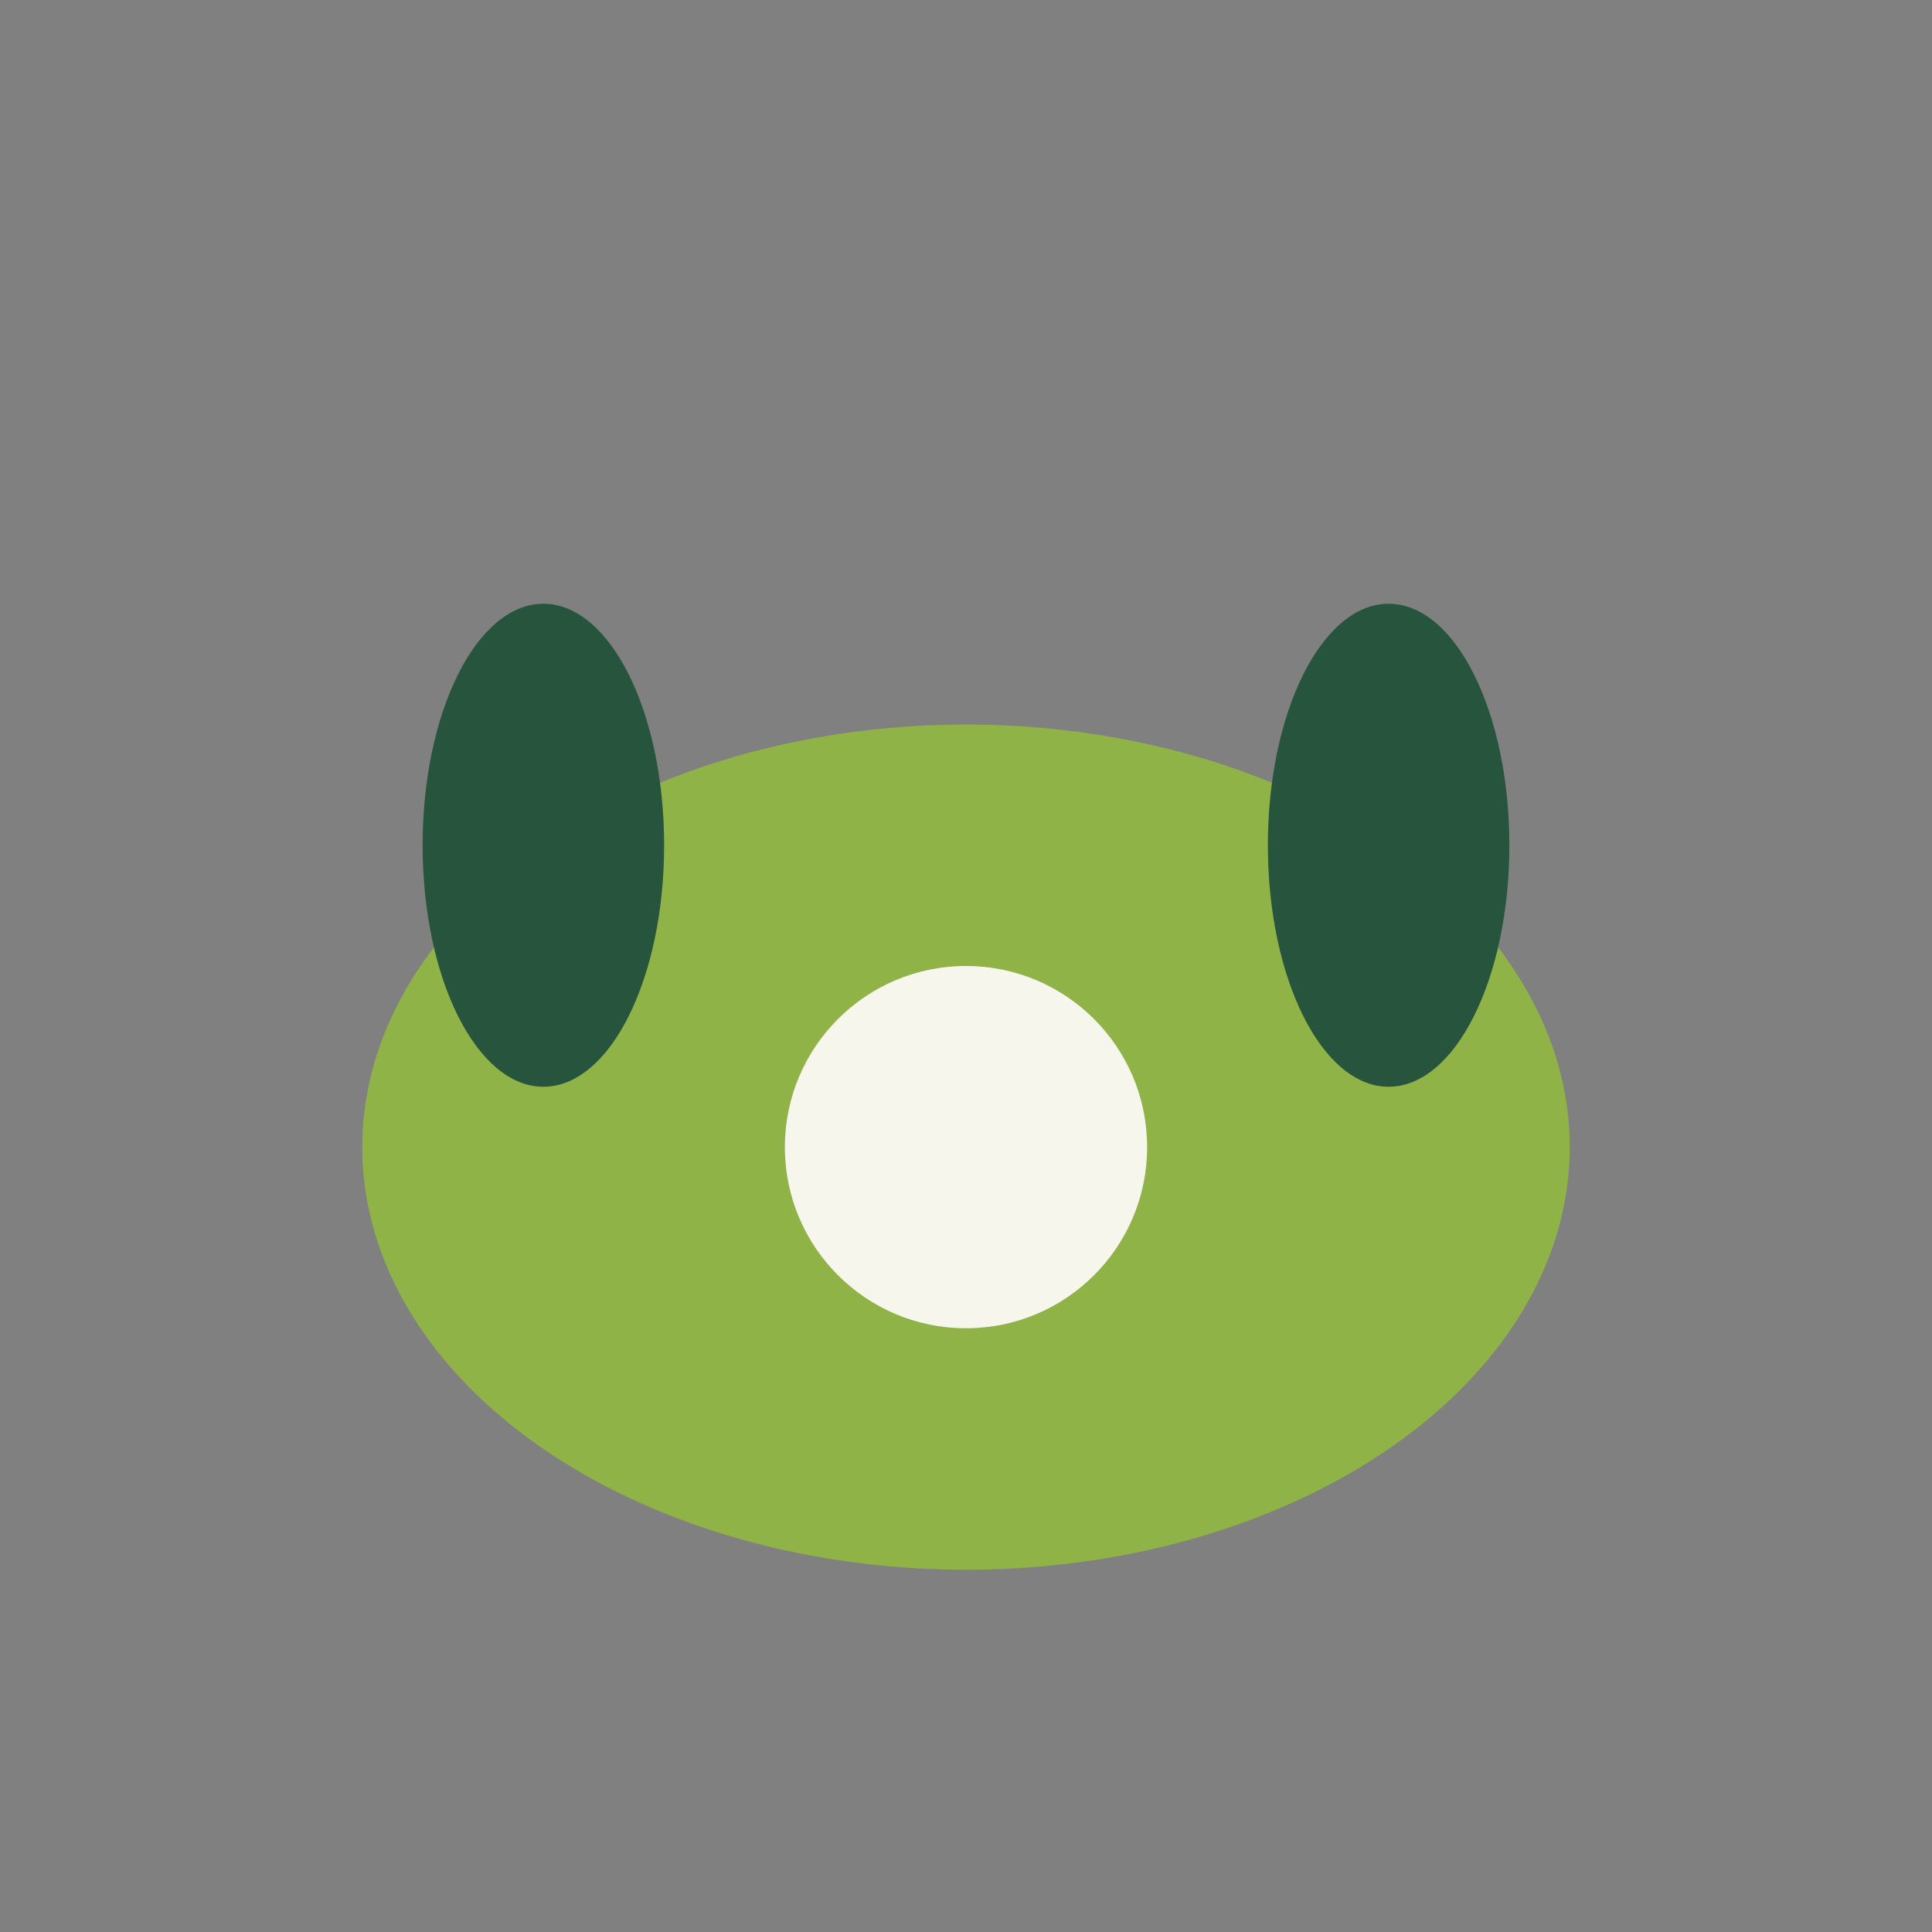 <?xml version="1.0" encoding="UTF-8"?>
<svg xmlns="http://www.w3.org/2000/svg" width="32" height="32" viewBox="0 0 32 32"><rect x="0" y="0" width="32" height="32" fill="#808080" stroke="none"/><ellipse cx="16" cy="19" rx="10" ry="7" fill="#8FB347"/><ellipse cx="9" cy="14" rx="2" ry="4" fill="#27543D"/><ellipse cx="23" cy="14" rx="2" ry="4" fill="#27543D"/><circle cx="16" cy="19" r="3" fill="#F7F6EC"/></svg>